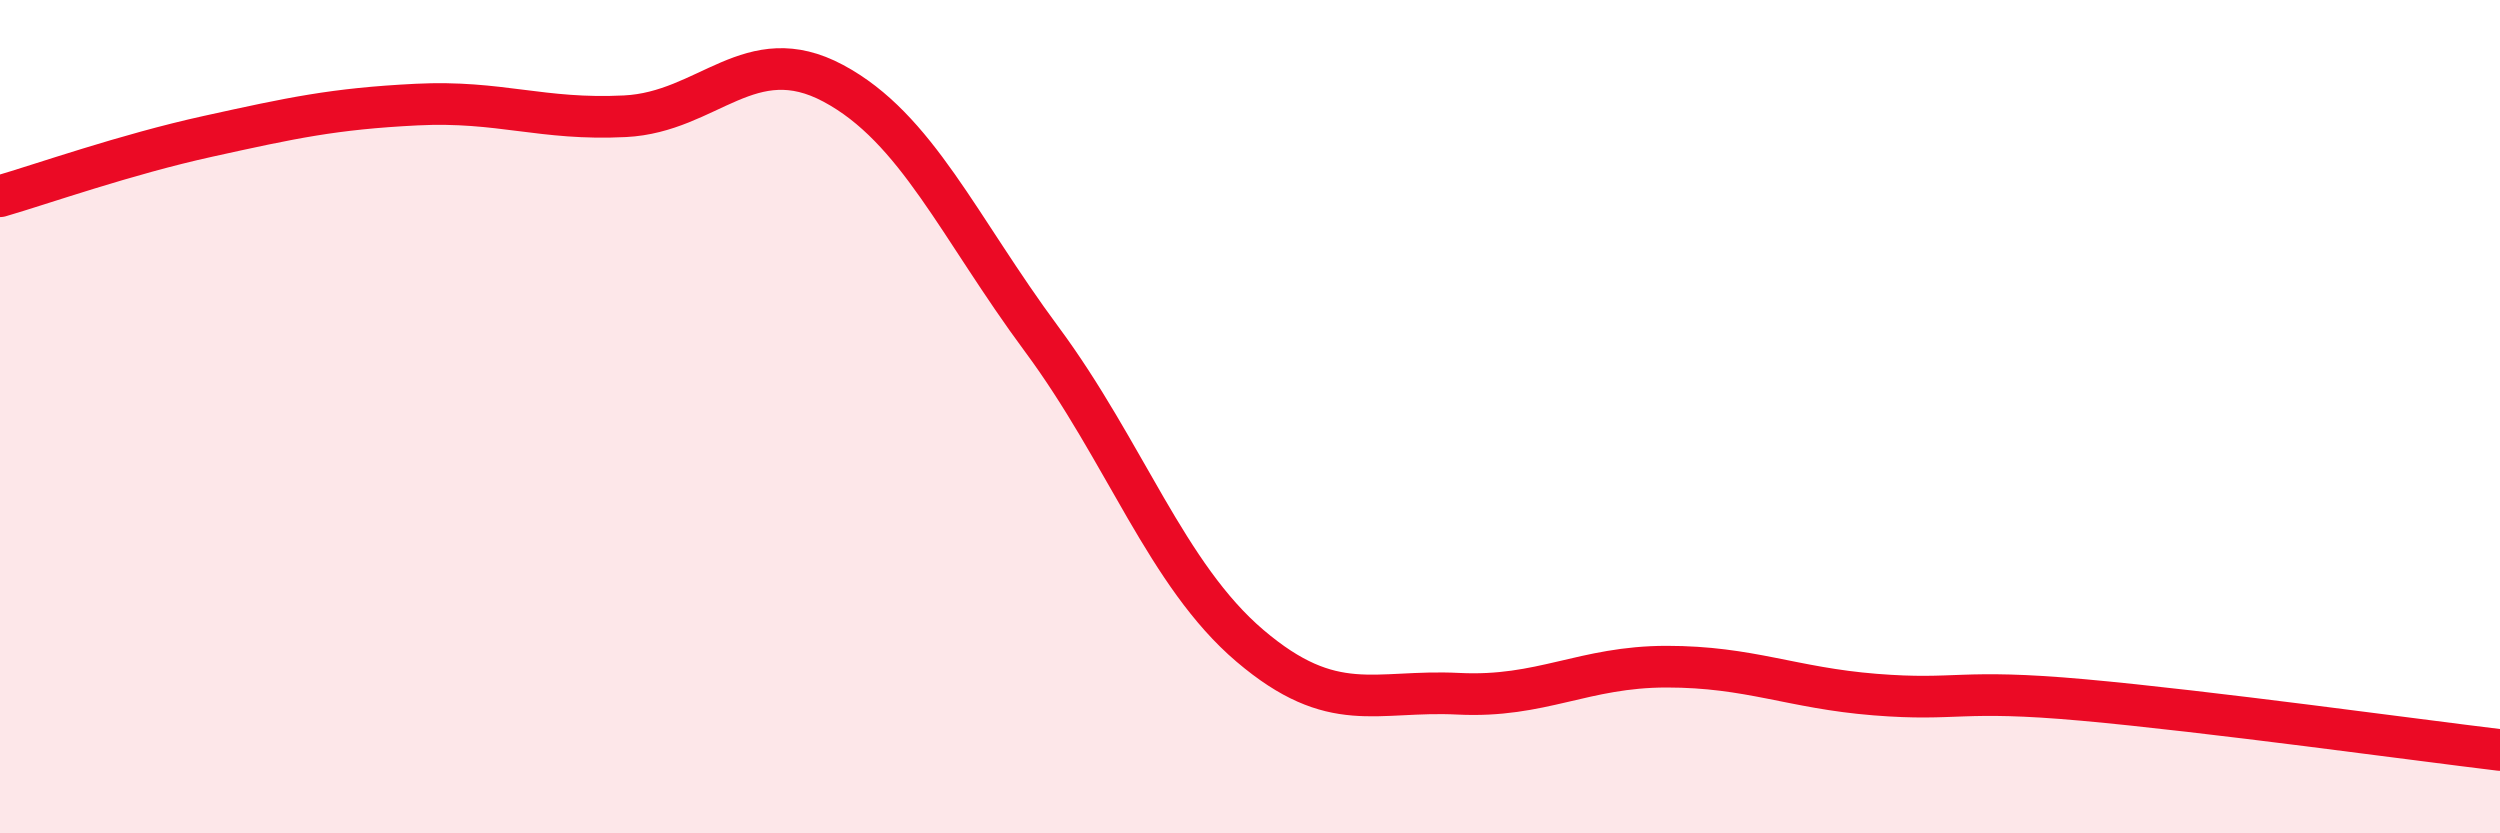 
    <svg width="60" height="20" viewBox="0 0 60 20" xmlns="http://www.w3.org/2000/svg">
      <path
        d="M 0,4.71 C 1,4.42 3,3.71 5,3.27 C 7,2.83 8,2.61 10,2.51 C 12,2.41 13,2.89 15,2.79 C 17,2.69 18,0.93 20,2 C 22,3.07 23,5.44 25,8.14 C 27,10.84 28,13.8 30,15.5 C 32,17.2 33,16.55 35,16.65 C 37,16.75 38,16 40,16 C 42,16 43,16.51 45,16.67 C 47,16.83 47,16.53 50,16.8 C 53,17.07 58,17.76 60,18L60 20L0 20Z"
        fill="#EB0A25"
        opacity="0.1"
        stroke-linecap="round"
        stroke-linejoin="round"
      />
      <path
        d="M 0,4.71 C 1,4.42 3,3.71 5,3.27 C 7,2.83 8,2.61 10,2.51 C 12,2.41 13,2.89 15,2.79 C 17,2.69 18,0.93 20,2 C 22,3.07 23,5.44 25,8.14 C 27,10.84 28,13.8 30,15.5 C 32,17.2 33,16.55 35,16.65 C 37,16.75 38,16 40,16 C 42,16 43,16.51 45,16.67 C 47,16.83 47,16.53 50,16.8 C 53,17.07 58,17.76 60,18"
        stroke="#EB0A25"
        stroke-width="1"
        fill="none"
        stroke-linecap="round"
        stroke-linejoin="round"
      />
    </svg>
  